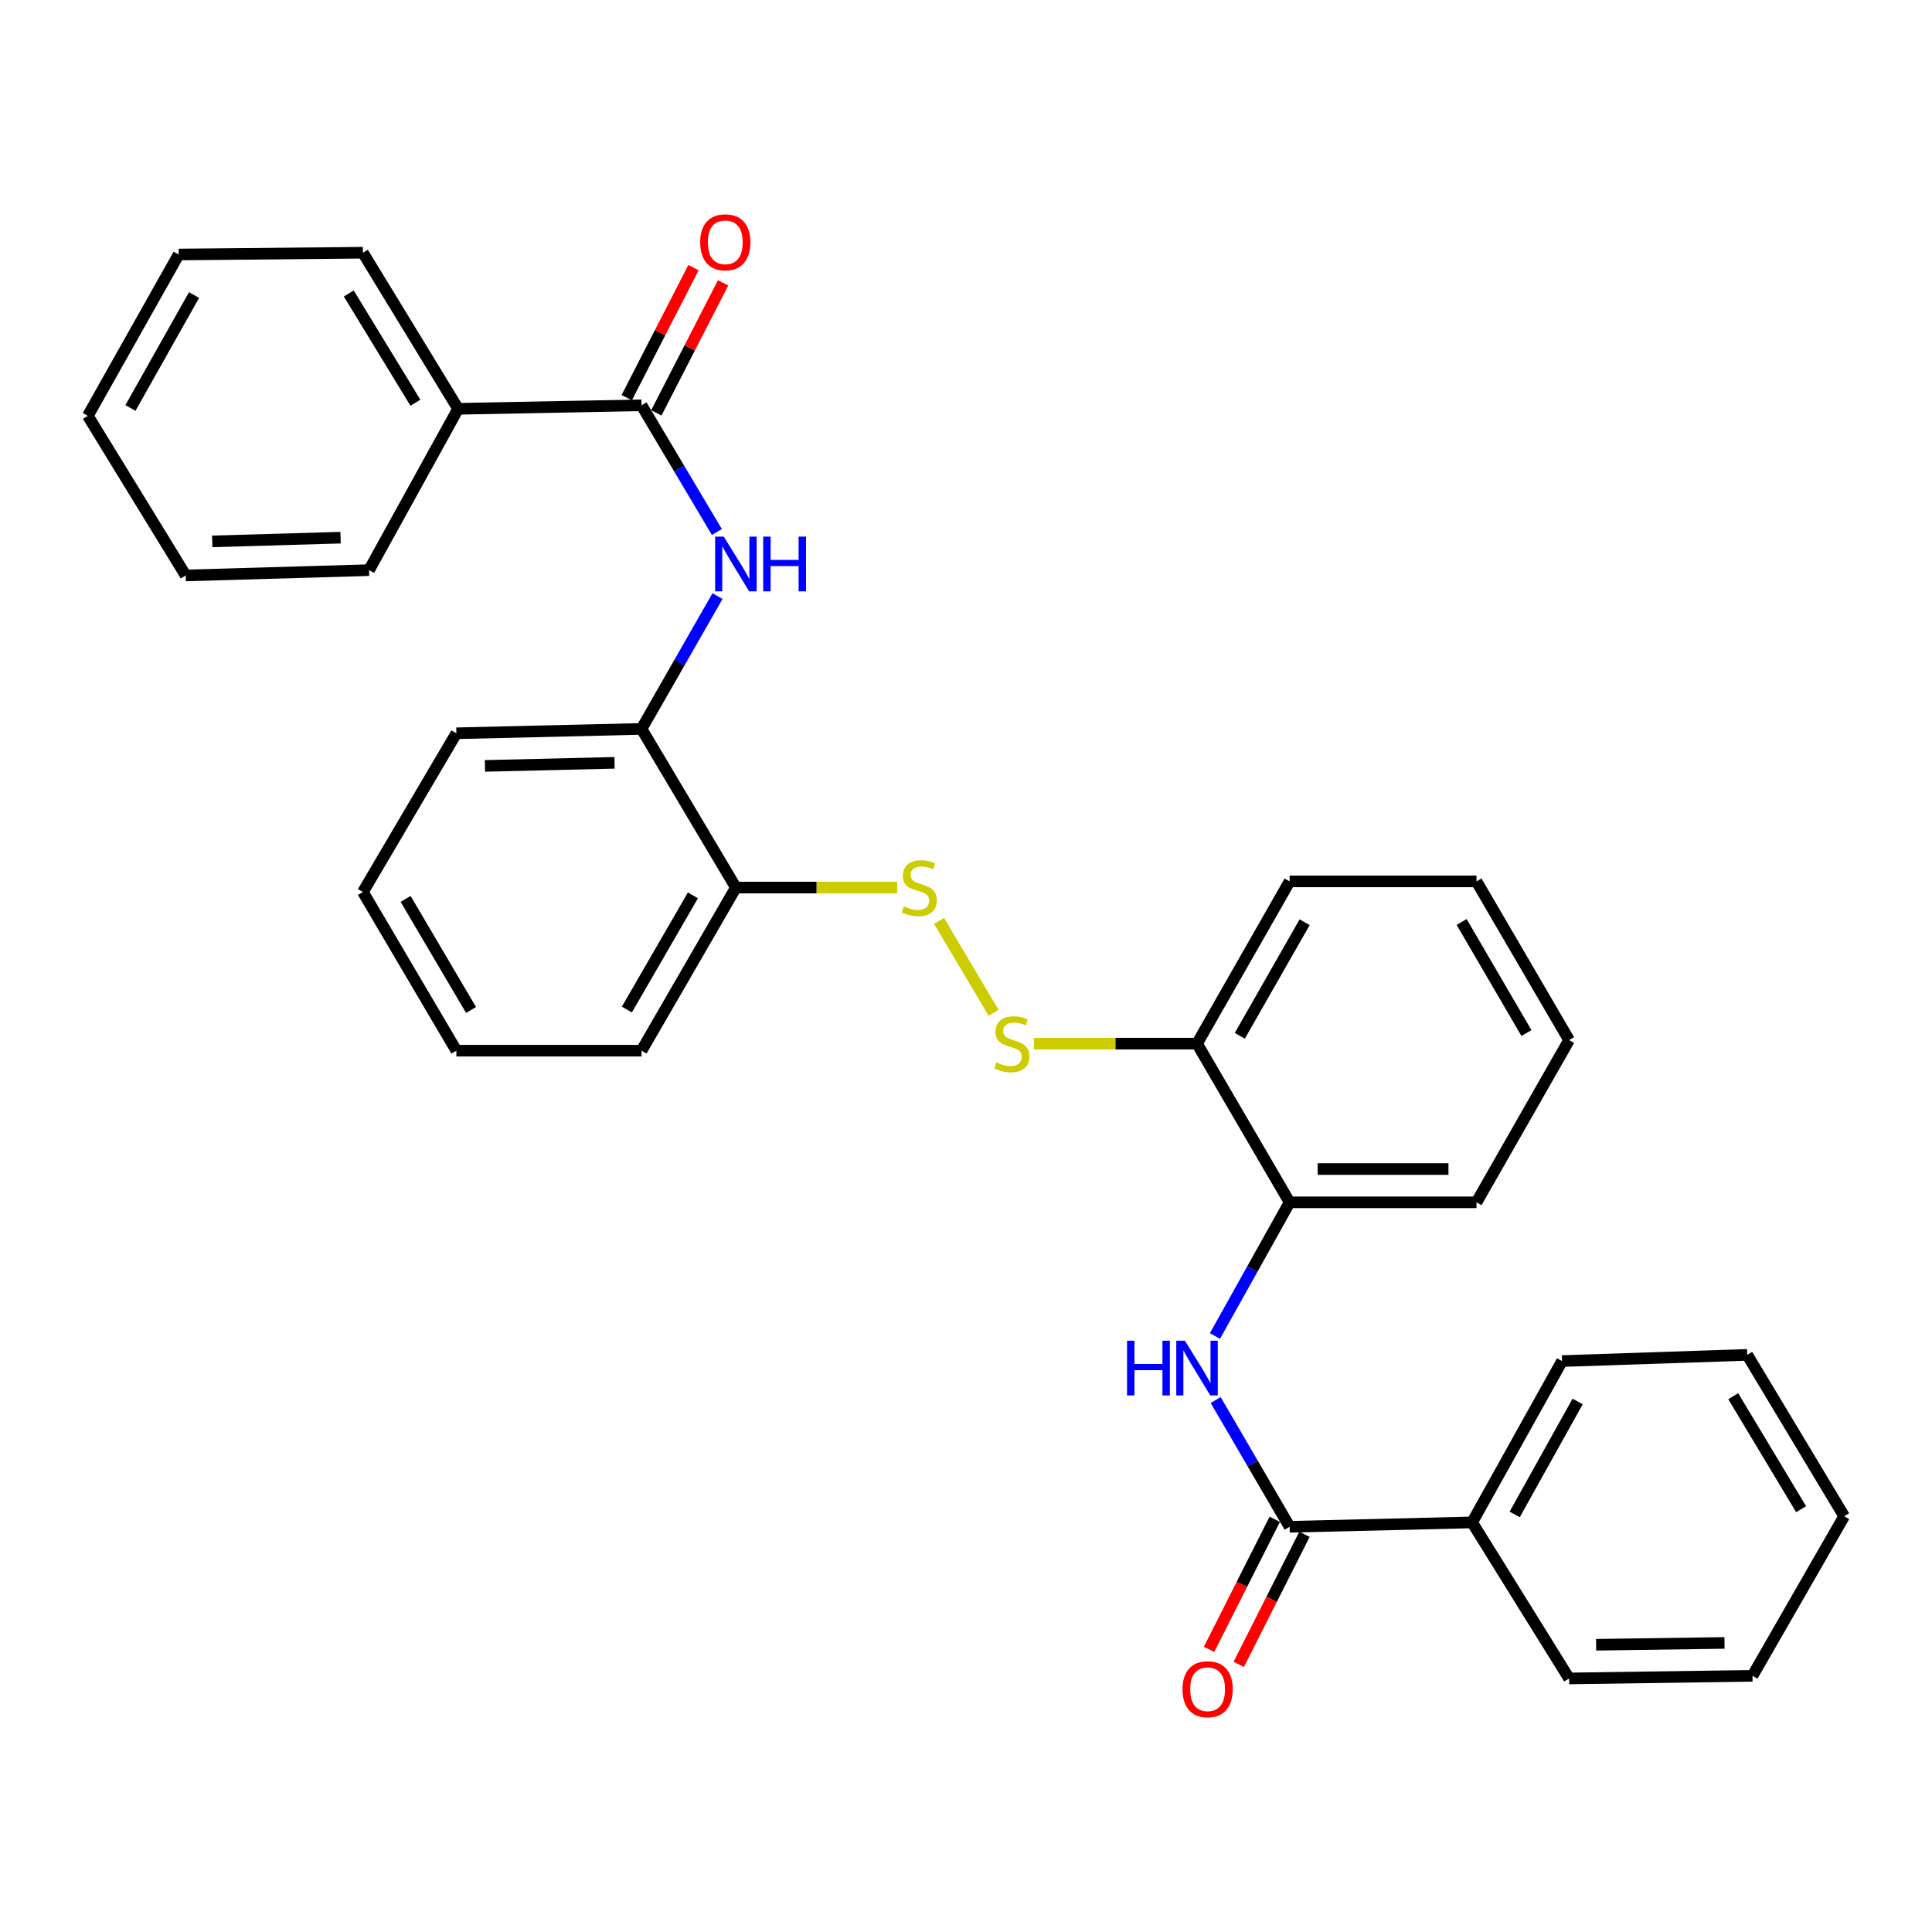 <?xml version='1.0' encoding='iso-8859-1'?>
<svg version='1.1' baseProfile='full'
              xmlns='http://www.w3.org/2000/svg'
                      xmlns:rdkit='http://www.rdkit.org/xml'
                      xmlns:xlink='http://www.w3.org/1999/xlink'
                  xml:space='preserve'
width='1000px' height='1000px' viewBox='0 0 1000 1000'>
<!-- END OF HEADER -->
<rect style='opacity:1.0;fill:#FFFFFF;stroke:none' width='1000' height='1000' x='0' y='0'> </rect>
<path class='bond-1' d='M 332.056,209.772 L 351.555,242.572' style='fill:none;fill-rule:evenodd;stroke:#000000;stroke-width:6px;stroke-linecap:butt;stroke-linejoin:miter;stroke-opacity:1' />
<path class='bond-1' d='M 351.555,242.572 L 371.055,275.371' style='fill:none;fill-rule:evenodd;stroke:#0000FF;stroke-width:6px;stroke-linecap:butt;stroke-linejoin:miter;stroke-opacity:1' />
<path class='bond-9' d='M 339.72,213.707 L 356.998,180.055' style='fill:none;fill-rule:evenodd;stroke:#000000;stroke-width:6px;stroke-linecap:butt;stroke-linejoin:miter;stroke-opacity:1' />
<path class='bond-9' d='M 356.998,180.055 L 374.276,146.403' style='fill:none;fill-rule:evenodd;stroke:#FF0000;stroke-width:6px;stroke-linecap:butt;stroke-linejoin:miter;stroke-opacity:1' />
<path class='bond-9' d='M 324.392,205.837 L 341.67,172.185' style='fill:none;fill-rule:evenodd;stroke:#000000;stroke-width:6px;stroke-linecap:butt;stroke-linejoin:miter;stroke-opacity:1' />
<path class='bond-9' d='M 341.67,172.185 L 358.948,138.534' style='fill:none;fill-rule:evenodd;stroke:#FF0000;stroke-width:6px;stroke-linecap:butt;stroke-linejoin:miter;stroke-opacity:1' />
<path class='bond-11' d='M 332.056,209.772 L 237.119,211.6' style='fill:none;fill-rule:evenodd;stroke:#000000;stroke-width:6px;stroke-linecap:butt;stroke-linejoin:miter;stroke-opacity:1' />
<path class='bond-0' d='M 667.504,790.268 L 648.364,757.463' style='fill:none;fill-rule:evenodd;stroke:#000000;stroke-width:6px;stroke-linecap:butt;stroke-linejoin:miter;stroke-opacity:1' />
<path class='bond-0' d='M 648.364,757.463 L 629.225,724.657' style='fill:none;fill-rule:evenodd;stroke:#0000FF;stroke-width:6px;stroke-linecap:butt;stroke-linejoin:miter;stroke-opacity:1' />
<path class='bond-10' d='M 659.815,786.383 L 642.806,820.045' style='fill:none;fill-rule:evenodd;stroke:#000000;stroke-width:6px;stroke-linecap:butt;stroke-linejoin:miter;stroke-opacity:1' />
<path class='bond-10' d='M 642.806,820.045 L 625.796,853.706' style='fill:none;fill-rule:evenodd;stroke:#FF0000;stroke-width:6px;stroke-linecap:butt;stroke-linejoin:miter;stroke-opacity:1' />
<path class='bond-10' d='M 675.193,794.154 L 658.184,827.815' style='fill:none;fill-rule:evenodd;stroke:#000000;stroke-width:6px;stroke-linecap:butt;stroke-linejoin:miter;stroke-opacity:1' />
<path class='bond-10' d='M 658.184,827.815 L 641.175,861.477' style='fill:none;fill-rule:evenodd;stroke:#FF0000;stroke-width:6px;stroke-linecap:butt;stroke-linejoin:miter;stroke-opacity:1' />
<path class='bond-12' d='M 667.504,790.268 L 761.962,788' style='fill:none;fill-rule:evenodd;stroke:#000000;stroke-width:6px;stroke-linecap:butt;stroke-linejoin:miter;stroke-opacity:1' />
<path class='bond-4' d='M 371.385,308.539 L 351.72,342.907' style='fill:none;fill-rule:evenodd;stroke:#0000FF;stroke-width:6px;stroke-linecap:butt;stroke-linejoin:miter;stroke-opacity:1' />
<path class='bond-4' d='M 351.72,342.907 L 332.056,377.276' style='fill:none;fill-rule:evenodd;stroke:#000000;stroke-width:6px;stroke-linecap:butt;stroke-linejoin:miter;stroke-opacity:1' />
<path class='bond-2' d='M 628.859,691.503 L 648.181,656.914' style='fill:none;fill-rule:evenodd;stroke:#0000FF;stroke-width:6px;stroke-linecap:butt;stroke-linejoin:miter;stroke-opacity:1' />
<path class='bond-2' d='M 648.181,656.914 L 667.504,622.324' style='fill:none;fill-rule:evenodd;stroke:#000000;stroke-width:6px;stroke-linecap:butt;stroke-linejoin:miter;stroke-opacity:1' />
<path class='bond-3' d='M 667.504,622.324 L 619.576,540.185' style='fill:none;fill-rule:evenodd;stroke:#000000;stroke-width:6px;stroke-linecap:butt;stroke-linejoin:miter;stroke-opacity:1' />
<path class='bond-16' d='M 667.504,622.324 L 764.231,622.324' style='fill:none;fill-rule:evenodd;stroke:#000000;stroke-width:6px;stroke-linecap:butt;stroke-linejoin:miter;stroke-opacity:1' />
<path class='bond-16' d='M 682.013,605.094 L 749.722,605.094' style='fill:none;fill-rule:evenodd;stroke:#000000;stroke-width:6px;stroke-linecap:butt;stroke-linejoin:miter;stroke-opacity:1' />
<path class='bond-8' d='M 332.056,377.276 L 380.893,459.405' style='fill:none;fill-rule:evenodd;stroke:#000000;stroke-width:6px;stroke-linecap:butt;stroke-linejoin:miter;stroke-opacity:1' />
<path class='bond-15' d='M 332.056,377.276 L 236.219,379.544' style='fill:none;fill-rule:evenodd;stroke:#000000;stroke-width:6px;stroke-linecap:butt;stroke-linejoin:miter;stroke-opacity:1' />
<path class='bond-15' d='M 318.088,394.841 L 251.002,396.429' style='fill:none;fill-rule:evenodd;stroke:#000000;stroke-width:6px;stroke-linecap:butt;stroke-linejoin:miter;stroke-opacity:1' />
<path class='bond-5' d='M 464.358,459.405 L 422.626,459.405' style='fill:none;fill-rule:evenodd;stroke:#CCCC00;stroke-width:6px;stroke-linecap:butt;stroke-linejoin:miter;stroke-opacity:1' />
<path class='bond-5' d='M 422.626,459.405 L 380.893,459.405' style='fill:none;fill-rule:evenodd;stroke:#000000;stroke-width:6px;stroke-linecap:butt;stroke-linejoin:miter;stroke-opacity:1' />
<path class='bond-6' d='M 486.033,476.634 L 514.265,524.218' style='fill:none;fill-rule:evenodd;stroke:#CCCC00;stroke-width:6px;stroke-linecap:butt;stroke-linejoin:miter;stroke-opacity:1' />
<path class='bond-7' d='M 535.215,540.185 L 577.395,540.185' style='fill:none;fill-rule:evenodd;stroke:#CCCC00;stroke-width:6px;stroke-linecap:butt;stroke-linejoin:miter;stroke-opacity:1' />
<path class='bond-7' d='M 577.395,540.185 L 619.576,540.185' style='fill:none;fill-rule:evenodd;stroke:#000000;stroke-width:6px;stroke-linecap:butt;stroke-linejoin:miter;stroke-opacity:1' />
<path class='bond-13' d='M 619.576,540.185 L 667.504,456.208' style='fill:none;fill-rule:evenodd;stroke:#000000;stroke-width:6px;stroke-linecap:butt;stroke-linejoin:miter;stroke-opacity:1' />
<path class='bond-13' d='M 641.729,536.129 L 675.279,477.345' style='fill:none;fill-rule:evenodd;stroke:#000000;stroke-width:6px;stroke-linecap:butt;stroke-linejoin:miter;stroke-opacity:1' />
<path class='bond-14' d='M 380.893,459.405 L 332.056,543.832' style='fill:none;fill-rule:evenodd;stroke:#000000;stroke-width:6px;stroke-linecap:butt;stroke-linejoin:miter;stroke-opacity:1' />
<path class='bond-14' d='M 358.653,463.442 L 324.467,522.541' style='fill:none;fill-rule:evenodd;stroke:#000000;stroke-width:6px;stroke-linecap:butt;stroke-linejoin:miter;stroke-opacity:1' />
<path class='bond-17' d='M 237.119,211.6 L 187.841,130.811' style='fill:none;fill-rule:evenodd;stroke:#000000;stroke-width:6px;stroke-linecap:butt;stroke-linejoin:miter;stroke-opacity:1' />
<path class='bond-17' d='M 215.017,208.454 L 180.523,151.901' style='fill:none;fill-rule:evenodd;stroke:#000000;stroke-width:6px;stroke-linecap:butt;stroke-linejoin:miter;stroke-opacity:1' />
<path class='bond-19' d='M 237.119,211.6 L 191.019,295.108' style='fill:none;fill-rule:evenodd;stroke:#000000;stroke-width:6px;stroke-linecap:butt;stroke-linejoin:miter;stroke-opacity:1' />
<path class='bond-18' d='M 761.962,788 L 808.512,704.492' style='fill:none;fill-rule:evenodd;stroke:#000000;stroke-width:6px;stroke-linecap:butt;stroke-linejoin:miter;stroke-opacity:1' />
<path class='bond-18' d='M 783.995,783.863 L 816.579,725.407' style='fill:none;fill-rule:evenodd;stroke:#000000;stroke-width:6px;stroke-linecap:butt;stroke-linejoin:miter;stroke-opacity:1' />
<path class='bond-20' d='M 761.962,788 L 812.159,868.76' style='fill:none;fill-rule:evenodd;stroke:#000000;stroke-width:6px;stroke-linecap:butt;stroke-linejoin:miter;stroke-opacity:1' />
<path class='bond-22' d='M 667.504,456.208 L 764.231,456.208' style='fill:none;fill-rule:evenodd;stroke:#000000;stroke-width:6px;stroke-linecap:butt;stroke-linejoin:miter;stroke-opacity:1' />
<path class='bond-32' d='M 332.056,543.832 L 236.219,543.832' style='fill:none;fill-rule:evenodd;stroke:#000000;stroke-width:6px;stroke-linecap:butt;stroke-linejoin:miter;stroke-opacity:1' />
<path class='bond-24' d='M 236.219,379.544 L 187.841,461.693' style='fill:none;fill-rule:evenodd;stroke:#000000;stroke-width:6px;stroke-linecap:butt;stroke-linejoin:miter;stroke-opacity:1' />
<path class='bond-33' d='M 764.231,622.324 L 812.159,538.347' style='fill:none;fill-rule:evenodd;stroke:#000000;stroke-width:6px;stroke-linecap:butt;stroke-linejoin:miter;stroke-opacity:1' />
<path class='bond-26' d='M 187.841,130.811 L 92.473,131.73' style='fill:none;fill-rule:evenodd;stroke:#000000;stroke-width:6px;stroke-linecap:butt;stroke-linejoin:miter;stroke-opacity:1' />
<path class='bond-28' d='M 808.512,704.492 L 904.358,701.276' style='fill:none;fill-rule:evenodd;stroke:#000000;stroke-width:6px;stroke-linecap:butt;stroke-linejoin:miter;stroke-opacity:1' />
<path class='bond-25' d='M 191.019,295.108 L 96.12,297.855' style='fill:none;fill-rule:evenodd;stroke:#000000;stroke-width:6px;stroke-linecap:butt;stroke-linejoin:miter;stroke-opacity:1' />
<path class='bond-25' d='M 176.286,278.297 L 109.856,280.22' style='fill:none;fill-rule:evenodd;stroke:#000000;stroke-width:6px;stroke-linecap:butt;stroke-linejoin:miter;stroke-opacity:1' />
<path class='bond-27' d='M 812.159,868.76 L 907.086,867.401' style='fill:none;fill-rule:evenodd;stroke:#000000;stroke-width:6px;stroke-linecap:butt;stroke-linejoin:miter;stroke-opacity:1' />
<path class='bond-27' d='M 826.151,851.328 L 892.601,850.377' style='fill:none;fill-rule:evenodd;stroke:#000000;stroke-width:6px;stroke-linecap:butt;stroke-linejoin:miter;stroke-opacity:1' />
<path class='bond-21' d='M 236.219,543.832 L 187.841,461.693' style='fill:none;fill-rule:evenodd;stroke:#000000;stroke-width:6px;stroke-linecap:butt;stroke-linejoin:miter;stroke-opacity:1' />
<path class='bond-21' d='M 243.809,522.767 L 209.944,465.27' style='fill:none;fill-rule:evenodd;stroke:#000000;stroke-width:6px;stroke-linecap:butt;stroke-linejoin:miter;stroke-opacity:1' />
<path class='bond-23' d='M 764.231,456.208 L 812.159,538.347' style='fill:none;fill-rule:evenodd;stroke:#000000;stroke-width:6px;stroke-linecap:butt;stroke-linejoin:miter;stroke-opacity:1' />
<path class='bond-23' d='M 756.538,477.213 L 790.088,534.71' style='fill:none;fill-rule:evenodd;stroke:#000000;stroke-width:6px;stroke-linecap:butt;stroke-linejoin:miter;stroke-opacity:1' />
<path class='bond-30' d='M 96.12,297.855 L 45.455,215.238' style='fill:none;fill-rule:evenodd;stroke:#000000;stroke-width:6px;stroke-linecap:butt;stroke-linejoin:miter;stroke-opacity:1' />
<path class='bond-31' d='M 92.473,131.73 L 45.455,215.238' style='fill:none;fill-rule:evenodd;stroke:#000000;stroke-width:6px;stroke-linecap:butt;stroke-linejoin:miter;stroke-opacity:1' />
<path class='bond-31' d='M 100.434,152.709 L 67.521,211.165' style='fill:none;fill-rule:evenodd;stroke:#000000;stroke-width:6px;stroke-linecap:butt;stroke-linejoin:miter;stroke-opacity:1' />
<path class='bond-29' d='M 907.086,867.401 L 954.545,784.803' style='fill:none;fill-rule:evenodd;stroke:#000000;stroke-width:6px;stroke-linecap:butt;stroke-linejoin:miter;stroke-opacity:1' />
<path class='bond-34' d='M 904.358,701.276 L 954.545,784.803' style='fill:none;fill-rule:evenodd;stroke:#000000;stroke-width:6px;stroke-linecap:butt;stroke-linejoin:miter;stroke-opacity:1' />
<path class='bond-34' d='M 897.117,722.679 L 932.248,781.148' style='fill:none;fill-rule:evenodd;stroke:#000000;stroke-width:6px;stroke-linecap:butt;stroke-linejoin:miter;stroke-opacity:1' />
<path  class='atom-2' d='M 374.633 277.761
L 383.913 292.761
Q 384.833 294.241, 386.313 296.921
Q 387.793 299.601, 387.873 299.761
L 387.873 277.761
L 391.633 277.761
L 391.633 306.081
L 387.753 306.081
L 377.793 289.681
Q 376.633 287.761, 375.393 285.561
Q 374.193 283.361, 373.833 282.681
L 373.833 306.081
L 370.153 306.081
L 370.153 277.761
L 374.633 277.761
' fill='#0000FF'/>
<path  class='atom-2' d='M 395.033 277.761
L 398.873 277.761
L 398.873 289.801
L 413.353 289.801
L 413.353 277.761
L 417.193 277.761
L 417.193 306.081
L 413.353 306.081
L 413.353 293.001
L 398.873 293.001
L 398.873 306.081
L 395.033 306.081
L 395.033 277.761
' fill='#0000FF'/>
<path  class='atom-3' d='M 583.356 693.96
L 587.196 693.96
L 587.196 706
L 601.676 706
L 601.676 693.96
L 605.516 693.96
L 605.516 722.28
L 601.676 722.28
L 601.676 709.2
L 587.196 709.2
L 587.196 722.28
L 583.356 722.28
L 583.356 693.96
' fill='#0000FF'/>
<path  class='atom-3' d='M 613.316 693.96
L 622.596 708.96
Q 623.516 710.44, 624.996 713.12
Q 626.476 715.8, 626.556 715.96
L 626.556 693.96
L 630.316 693.96
L 630.316 722.28
L 626.436 722.28
L 616.476 705.88
Q 615.316 703.96, 614.076 701.76
Q 612.876 699.56, 612.516 698.88
L 612.516 722.28
L 608.836 722.28
L 608.836 693.96
L 613.316 693.96
' fill='#0000FF'/>
<path  class='atom-6' d='M 467.811 469.125
Q 468.131 469.245, 469.451 469.805
Q 470.771 470.365, 472.211 470.725
Q 473.691 471.045, 475.131 471.045
Q 477.811 471.045, 479.371 469.765
Q 480.931 468.445, 480.931 466.165
Q 480.931 464.605, 480.131 463.645
Q 479.371 462.685, 478.171 462.165
Q 476.971 461.645, 474.971 461.045
Q 472.451 460.285, 470.931 459.565
Q 469.451 458.845, 468.371 457.325
Q 467.331 455.805, 467.331 453.245
Q 467.331 449.685, 469.731 447.485
Q 472.171 445.285, 476.971 445.285
Q 480.251 445.285, 483.971 446.845
L 483.051 449.925
Q 479.651 448.525, 477.091 448.525
Q 474.331 448.525, 472.811 449.685
Q 471.291 450.805, 471.331 452.765
Q 471.331 454.285, 472.091 455.205
Q 472.891 456.125, 474.011 456.645
Q 475.171 457.165, 477.091 457.765
Q 479.651 458.565, 481.171 459.365
Q 482.691 460.165, 483.771 461.805
Q 484.891 463.405, 484.891 466.165
Q 484.891 470.085, 482.251 472.205
Q 479.651 474.285, 475.291 474.285
Q 472.771 474.285, 470.851 473.725
Q 468.971 473.205, 466.731 472.285
L 467.811 469.125
' fill='#CCCC00'/>
<path  class='atom-7' d='M 515.739 549.905
Q 516.059 550.025, 517.379 550.585
Q 518.699 551.145, 520.139 551.505
Q 521.619 551.825, 523.059 551.825
Q 525.739 551.825, 527.299 550.545
Q 528.859 549.225, 528.859 546.945
Q 528.859 545.385, 528.059 544.425
Q 527.299 543.465, 526.099 542.945
Q 524.899 542.425, 522.899 541.825
Q 520.379 541.065, 518.859 540.345
Q 517.379 539.625, 516.299 538.105
Q 515.259 536.585, 515.259 534.025
Q 515.259 530.465, 517.659 528.265
Q 520.099 526.065, 524.899 526.065
Q 528.179 526.065, 531.899 527.625
L 530.979 530.705
Q 527.579 529.305, 525.019 529.305
Q 522.259 529.305, 520.739 530.465
Q 519.219 531.585, 519.259 533.545
Q 519.259 535.065, 520.019 535.985
Q 520.819 536.905, 521.939 537.425
Q 523.099 537.945, 525.019 538.545
Q 527.579 539.345, 529.099 540.145
Q 530.619 540.945, 531.699 542.585
Q 532.819 544.185, 532.819 546.945
Q 532.819 550.865, 530.179 552.985
Q 527.579 555.065, 523.219 555.065
Q 520.699 555.065, 518.779 554.505
Q 516.899 553.985, 514.659 553.065
L 515.739 549.905
' fill='#CCCC00'/>
<path  class='atom-10' d='M 362.408 125.416
Q 362.408 118.616, 365.768 114.816
Q 369.128 111.016, 375.408 111.016
Q 381.688 111.016, 385.048 114.816
Q 388.408 118.616, 388.408 125.416
Q 388.408 132.296, 385.008 136.216
Q 381.608 140.096, 375.408 140.096
Q 369.168 140.096, 365.768 136.216
Q 362.408 132.336, 362.408 125.416
M 375.408 136.896
Q 379.728 136.896, 382.048 134.016
Q 384.408 131.096, 384.408 125.416
Q 384.408 119.856, 382.048 117.056
Q 379.728 114.216, 375.408 114.216
Q 371.088 114.216, 368.728 117.016
Q 366.408 119.816, 366.408 125.416
Q 366.408 131.136, 368.728 134.016
Q 371.088 136.896, 375.408 136.896
' fill='#FF0000'/>
<path  class='atom-11' d='M 612.061 874.344
Q 612.061 867.544, 615.421 863.744
Q 618.781 859.944, 625.061 859.944
Q 631.341 859.944, 634.701 863.744
Q 638.061 867.544, 638.061 874.344
Q 638.061 881.224, 634.661 885.144
Q 631.261 889.024, 625.061 889.024
Q 618.821 889.024, 615.421 885.144
Q 612.061 881.264, 612.061 874.344
M 625.061 885.824
Q 629.381 885.824, 631.701 882.944
Q 634.061 880.024, 634.061 874.344
Q 634.061 868.784, 631.701 865.984
Q 629.381 863.144, 625.061 863.144
Q 620.741 863.144, 618.381 865.944
Q 616.061 868.744, 616.061 874.344
Q 616.061 880.064, 618.381 882.944
Q 620.741 885.824, 625.061 885.824
' fill='#FF0000'/>
</svg>

